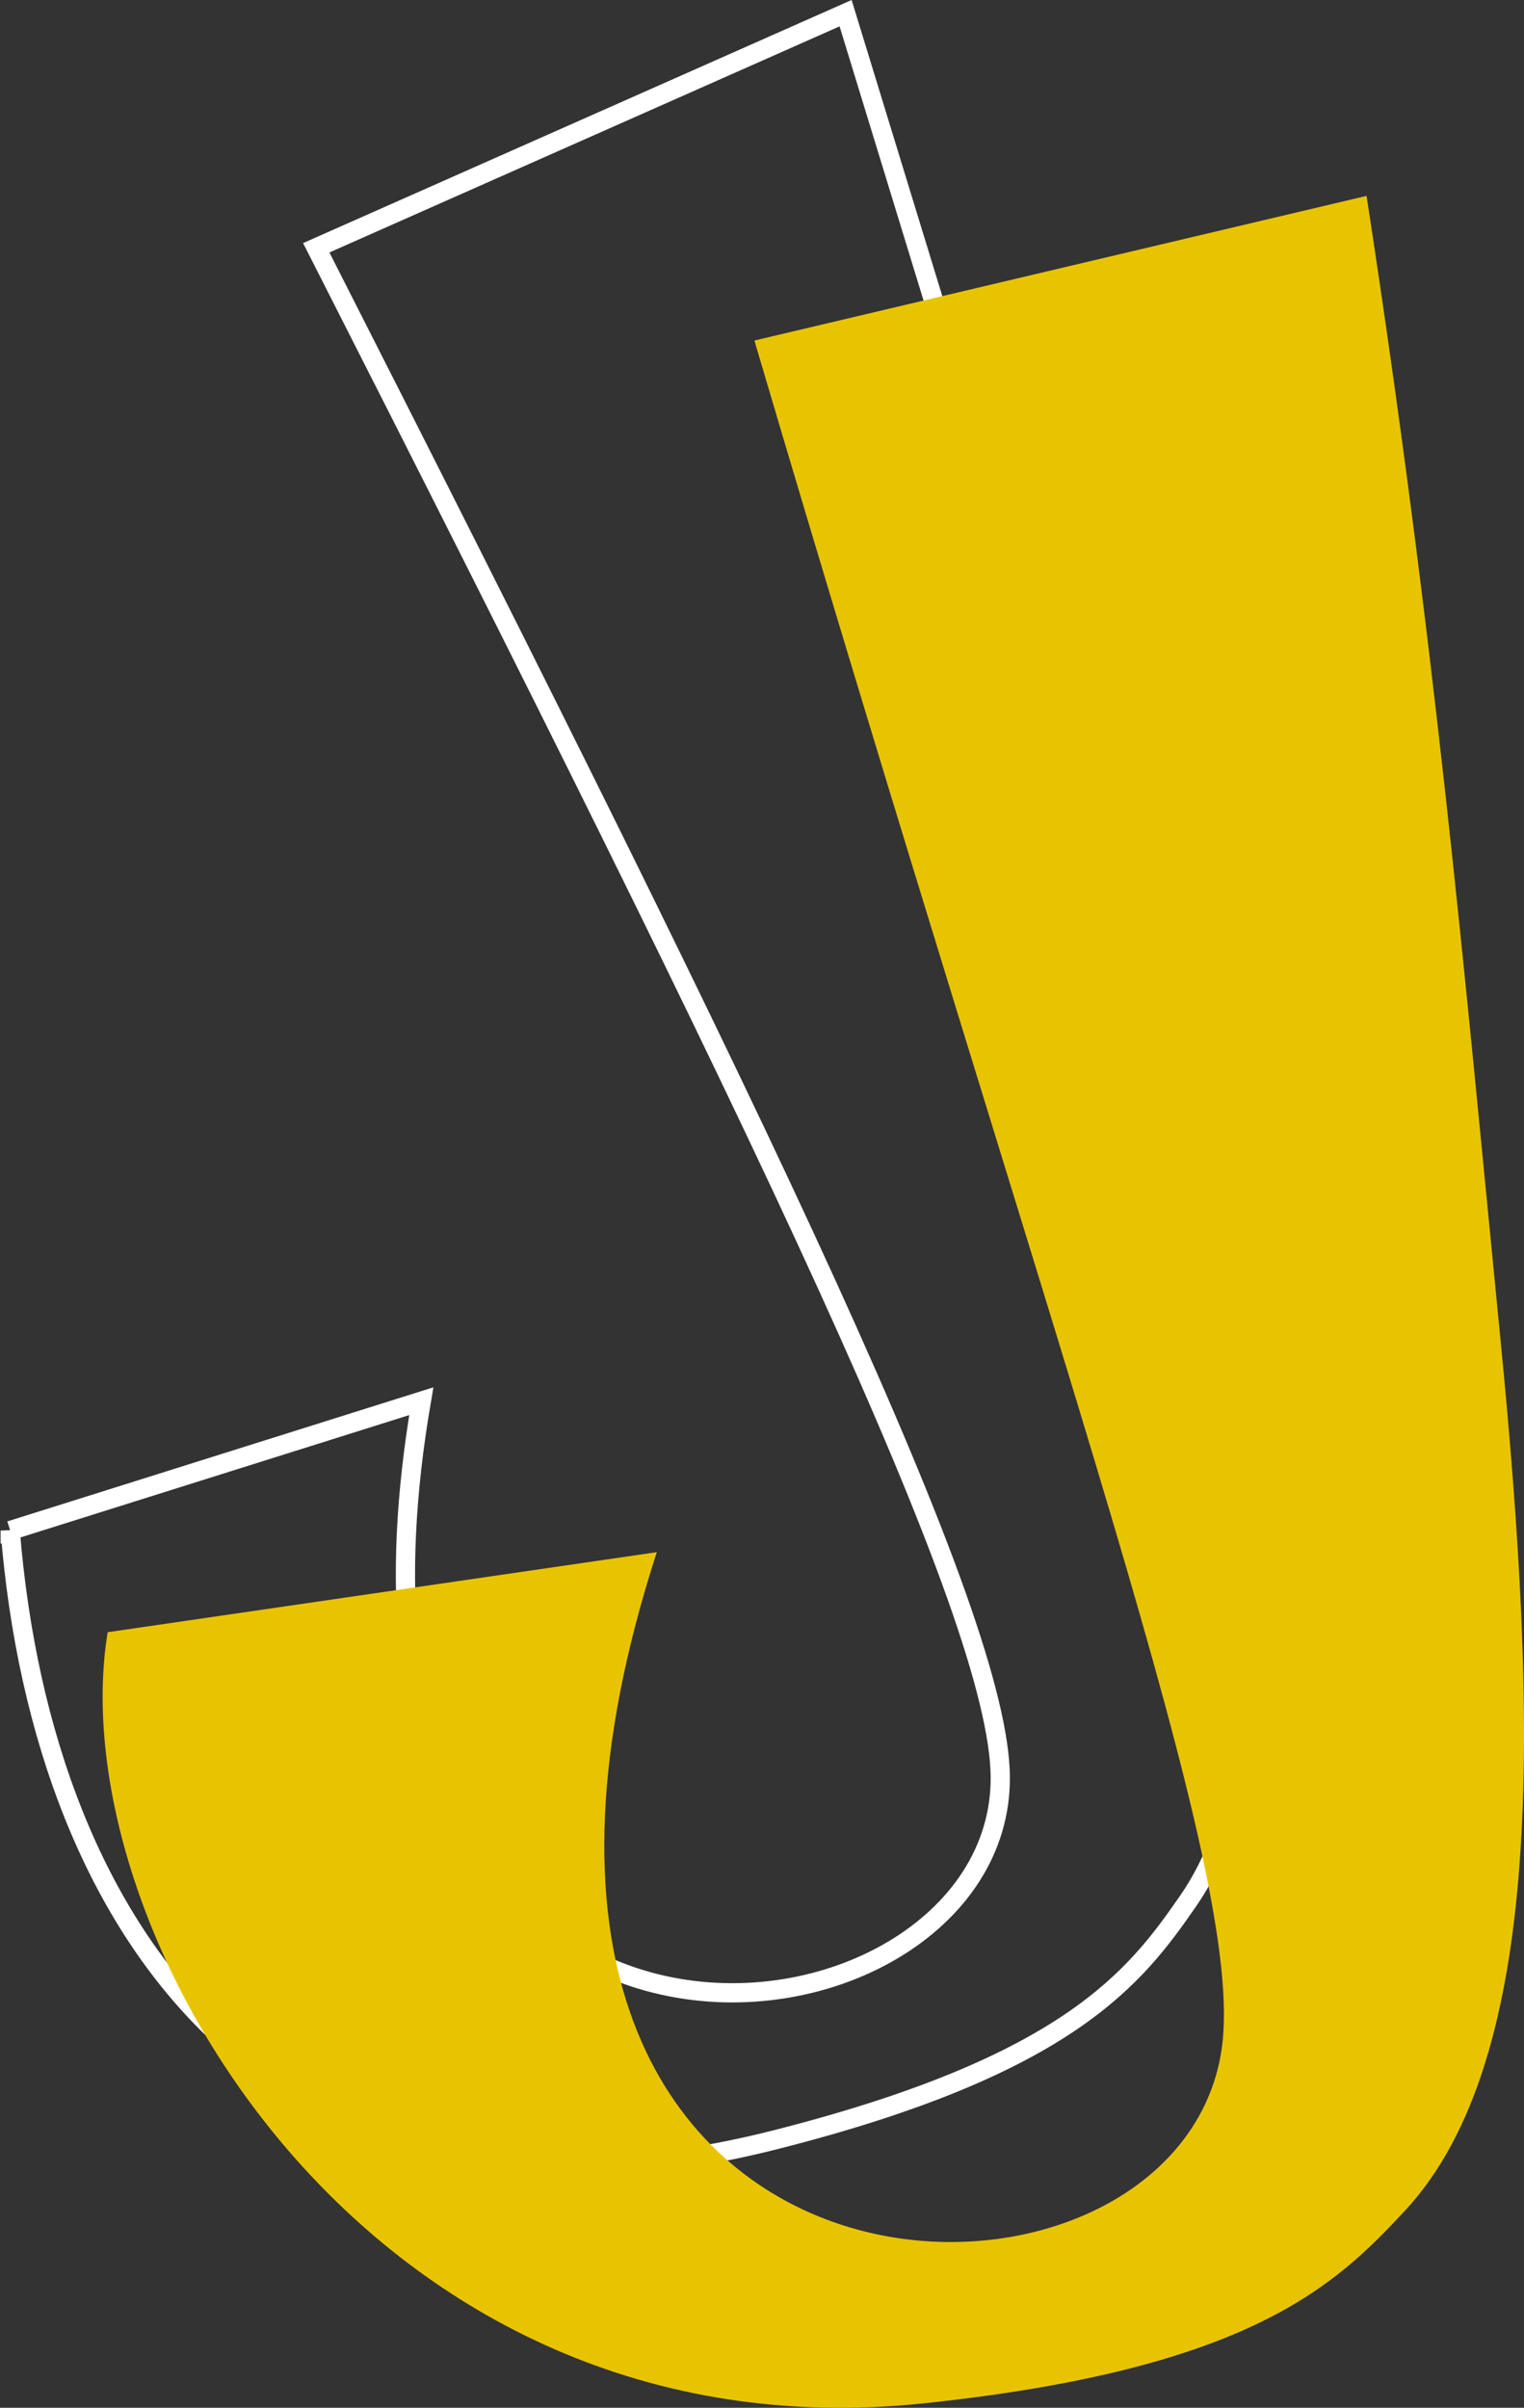 <?xml version="1.0" encoding="UTF-8" standalone="no"?>
<!-- Created with Inkscape (http://www.inkscape.org/) -->

<svg
   width="55.474mm"
   height="87.641mm"
   viewBox="0 0 55.474 87.641"
   version="1.1"
   id="svg5396"
   xmlns="http://www.w3.org/2000/svg"
   xmlns:svg="http://www.w3.org/2000/svg">
  <rect x="0" y="0" width="55.474" height="87.641" fill="#333333" stroke="none"/>
  <defs
     id="defs5393" />
  <g
     id="layer1"
     transform="translate(-69.576,-60.361)">
    <g
       id="g6109"
       style="display:inline;stroke-width:0.5;stroke-dasharray:none"
       transform="translate(30.834,18.55)">
      <path
         style="display:inline;fill:none;fill-opacity:1;stroke:#ffffff;stroke-width:0.7;stroke-dasharray:none;stroke-opacity:1"
         d="M 39.114,97.523 54.077,92.814 C 49.345,120.475 75.26,117.291 75.152,106.47 75.093,100.616 66.644,83.072 50.254,50.83 l 19.268,-8.539 c 4.432,14.495 8.406,27.136 11.449,39.456 3.043,12.321 4.98,23.53 1.024,29.251 -1.926,2.785 -4.336,5.978 -14.993,8.689 -18.12,4.61 -26.7,-7.398 -27.888,-22.165 z"
         id="path6107" />
    </g>
    <g
       id="layer1-2"
       style="display:inline"
       transform="translate(30.834,18.55)">
      <path
         style="display:inline;fill:#e8c400;fill-opacity:1;stroke-width:0.265"
         d="M 42.662,101.222 62.65,98.308 C 53.222,127.373 81.644,128 83.221,116.323 84.074,110.006 77.303,91.857 66.202,54.206 L 88.485,48.941 c 2.507,16.312 3.527,27.902 4.877,41.654 1.35,13.752 1.683,26.134 -3.476,31.679 -2.511,2.699 -5.609,5.763 -17.516,7.016 -20.246,2.131 -31.484,-17.248 -29.709,-28.067 z"
         id="path246" />
    </g>
  </g>
</svg>

